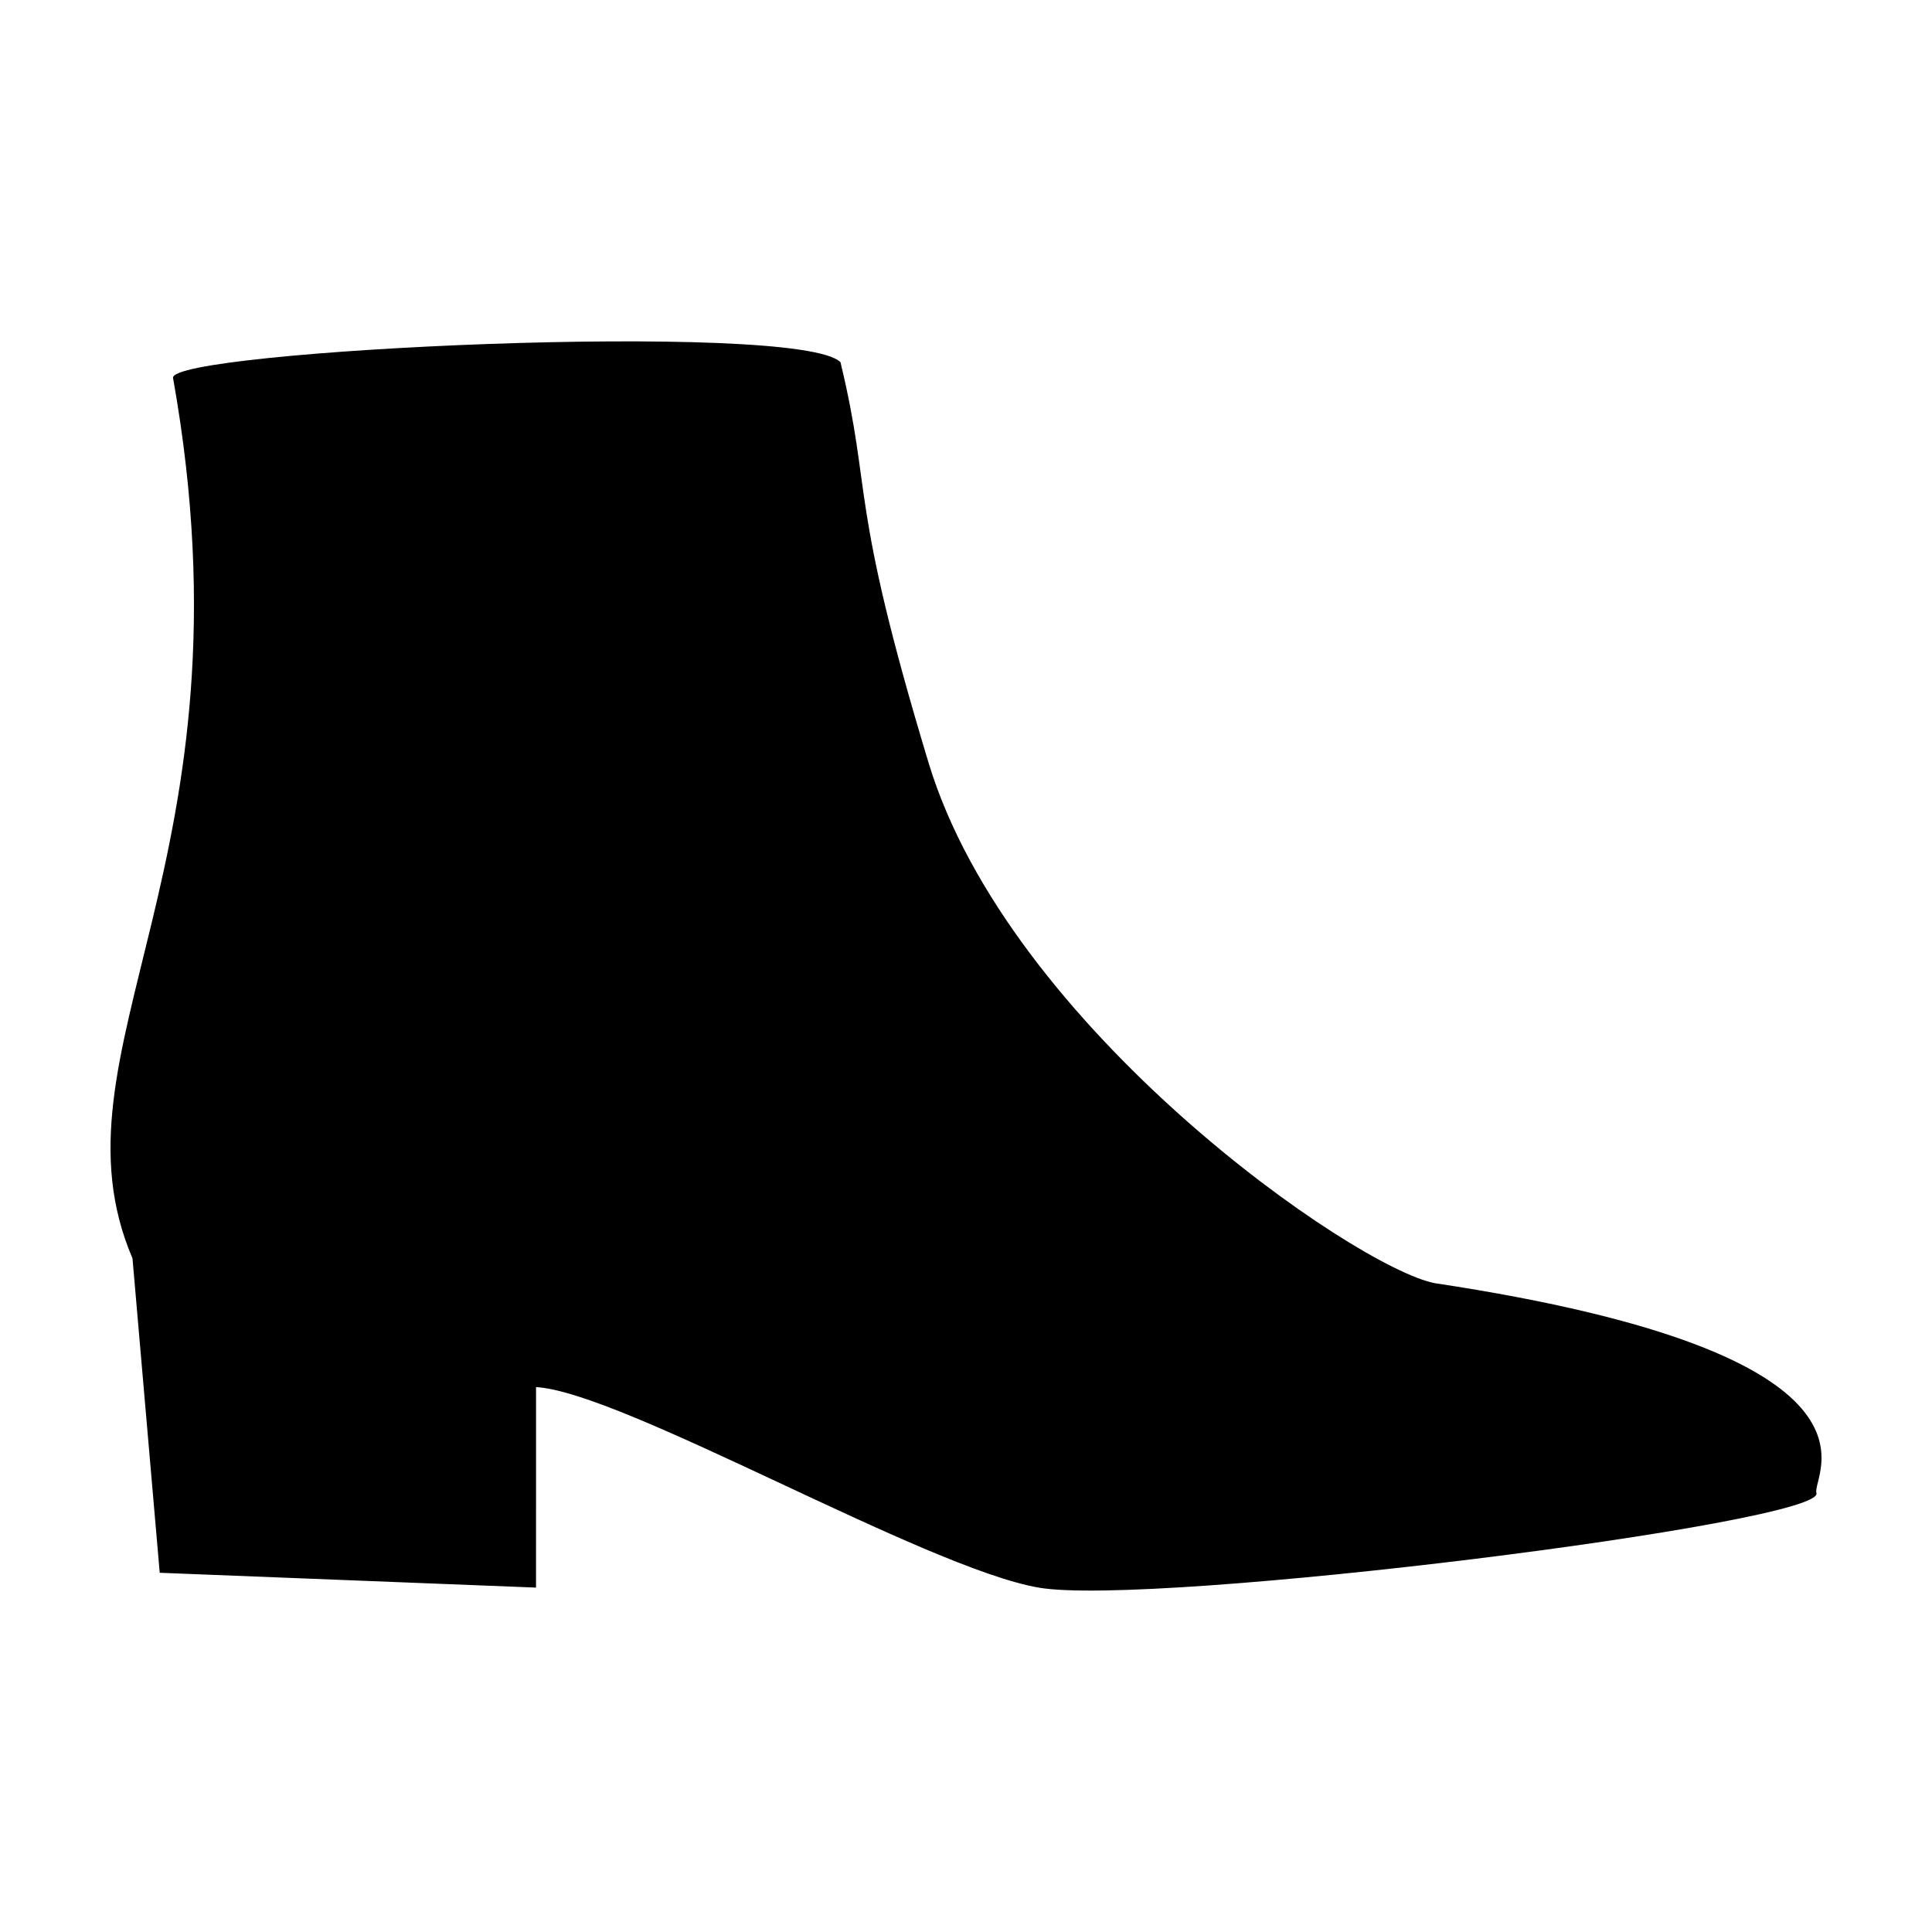 <?xml version="1.0" encoding="UTF-8"?>
<!-- Uploaded to: SVG Repo, www.svgrepo.com, Generator: SVG Repo Mixer Tools -->
<svg fill="#000000" width="800px" height="800px" version="1.1" viewBox="144 144 512 512" xmlns="http://www.w3.org/2000/svg">
 <path d="m524.19 484.05c-21.199-4.188-112.83-67.574-134.12-137.94-21.285-70.363-14.801-70.691-23.332-106.12-11.148-11.156-178.11-3.148-176.88 4.18 22.965 128.59-34.359 178.2-10.746 233.31l7.215 83.32 99.723 3.93 0.004-53.137c22.957 1.316 102.99 47.898 133.18 53.137 30.184 5.25 208.78-17.098 206.14-25.09-1.453-4.418 24.789-36.566-101.18-55.594z"/>
</svg>